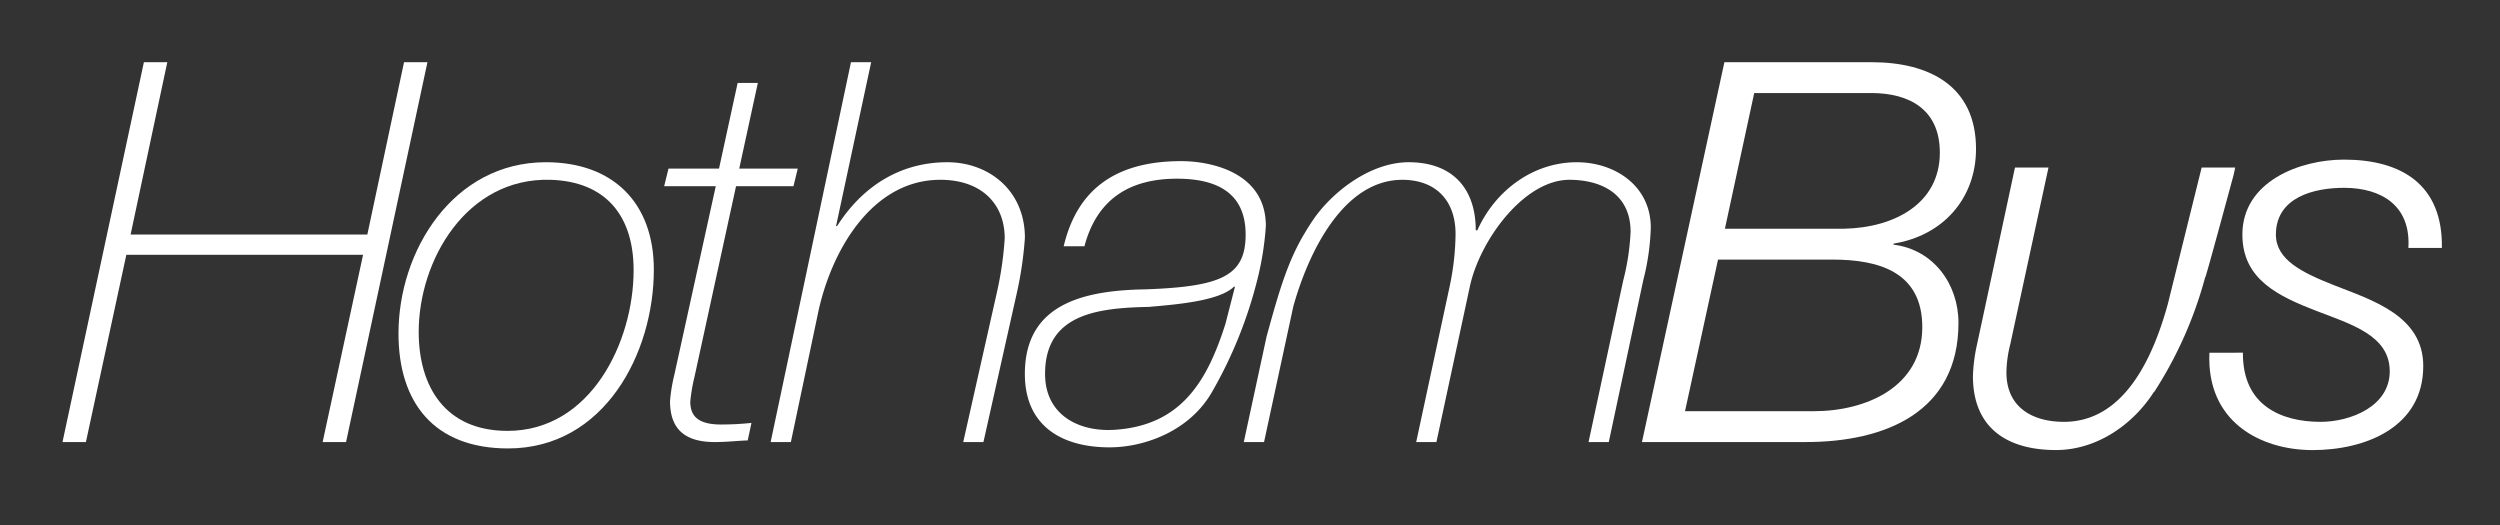 <svg xmlns="http://www.w3.org/2000/svg" xmlns:xlink="http://www.w3.org/1999/xlink" width="400" height="84" viewBox="0 0 400 84">
  <rect x="0" y="0" width="400" height="84" fill="#333333" stroke="none"/>
  <defs>
    <clipPath id="clip-logo-white">
      <rect width="400" height="84"/>
    </clipPath>
  </defs>
  <g id="logo-white" clip-path="url(#clip-logo-white)">
    <g id="Group_551" data-name="Group 551" transform="translate(-49.73 -29.825)">
      <path id="Path_1173" data-name="Path 1173" d="M65.216,161.424h3.745L63.088,189h37.878l5.873-27.579h3.745L97.561,222.2H93.816l6.468-29.961H62.407L55.938,222.2H52.193Z" transform="translate(7.537 -121.645)" fill="#fff"/>
      <path id="Path_1174" data-name="Path 1174" d="M133.342,190.612c0,13.364-7.916,28.6-23.322,28.6-11.831,0-17.534-7.321-17.534-18.386,0-13.279,8.767-27.408,23.577-27.408,10.724,0,17.279,6.469,17.279,17.193m-37.622,9.96c0,8.767,4.256,15.832,14.214,15.832,13.364,0,20.174-14.3,20.174-25.707,0-8.6-4.341-14.214-13.364-14.469-13.363-.342-21.024,12.852-21.024,24.343" transform="translate(21.002 -117.637)" fill="#fff"/>
      <path id="Path_1175" data-name="Path 1175" d="M125.037,177.618h8.085l2.98-13.706h3.233l-2.979,13.706h9.363l-.68,2.809h-9.192L129.207,210.9a27.732,27.732,0,0,0-.682,4c0,2.467,1.446,3.66,4.936,3.66a46.548,46.548,0,0,0,4.852-.255l-.6,2.808c-1.107,0-3.235.255-5.278.255-5.106,0-7.151-2.383-7.151-6.553a26.452,26.452,0,0,1,.682-4.172l6.639-30.216h-8.256Z" transform="translate(31.65 -120.814)" fill="#fff"/>
      <path id="Path_1176" data-name="Path 1176" d="M149.969,161.424H153.2l-5.618,26.216h.171c3.83-6.042,9.789-10.213,17.619-10.213,6.64,0,12.426,4.511,12.426,12.086a58.762,58.762,0,0,1-1.276,8.767L171.164,222.2H167.93l5.362-23.833a55.257,55.257,0,0,0,1.277-8.767c0-5.533-3.746-9.363-10.3-9.363-11.066,0-17.535,11.577-19.577,21.364l-4.34,20.6h-3.235Z" transform="translate(35.916 -121.645)" fill="#fff"/>
      <path id="Path_1177" data-name="Path 1177" d="M254.8,161.424h23.579c9.107,0,16.682,3.746,16.682,13.875,0,7.916-5.277,13.874-13.194,15.149v.172c6.3.766,10.385,6.213,10.385,12.513,0,14.3-11.747,19.065-24.43,19.065H241.611Zm-6.3,55.839h20.6c8.428,0,17.364-3.916,17.364-13.448,0-8.853-6.979-10.811-14.384-10.811h-18.3Zm6.383-29.2h19.152c7.83-.171,15.236-3.916,15.236-12.173,0-6.895-4.852-9.534-10.98-9.534H259.571Z" transform="translate(70.833 -121.645)" fill="#fff"/>
      <path id="Path_1178" data-name="Path 1178" d="M315.029,204c-.085,8.512,6.213,11.064,12.428,11.064,4.764,0,11.064-2.467,11.064-8.085,0-5.7-6.044-7.49-11.831-9.7-5.874-2.3-11.746-4.936-11.746-12.172,0-8.512,9.194-12,16.257-12,9.194,0,15.833,4,15.662,14.13H341.5c.424-6.724-4.257-9.618-10.3-9.618-4.681,0-10.895,1.446-10.895,7.49,0,4.085,4.341,6.128,9.279,8.086,6.042,2.383,14.3,4.851,14.3,12.937,0,9.874-9.362,13.45-17.7,13.45-8.428,0-17.025-4.6-16.514-15.578Z" transform="translate(93.568 -117.744)" fill="#fff"/>
      <path id="Path_1179" data-name="Path 1179" d="M317.9,174.056l-5.417,21.851c-3.37,12.232-8.883,18.836-16.629,18.836-4.766,0-9.192-2.127-9.192-7.916a19.227,19.227,0,0,1,.6-4.427l6.131-28.344h-5.362l-6.045,28.175a27.178,27.178,0,0,0-.682,5.193c0,8.427,5.62,11.831,13.279,11.831,6.555,0,12.344-4.085,15.663-9.278h.049a64.486,64.486,0,0,0,8.133-18.246c.041-.108.089-.2.127-.319.032-.105.071-.236.116-.387.787-2.663,3.306-11.97,4.335-15.768.012-.051.025-.1.037-.148l.226-1.053Z" transform="translate(84.095 -117.424)" fill="#fff"/>
      <path id="Path_1180" data-name="Path 1180" d="M204.852,192.046a48.507,48.507,0,0,0,1.311-8.374c0-8.769-9.108-10.385-13.536-10.385-9.786,0-16.512,3.916-18.809,13.618h3.319c1.958-7.4,7.064-10.809,14.812-10.809,7.914,0,10.979,3.489,10.979,8.938,0,6.64-3.914,8.341-16.086,8.768-9.961.169-19.237,2.381-19.237,13.532,0,8.428,6.044,11.747,13.535,11.747,5.749,0,12.923-2.7,16.435-8.911a69.909,69.909,0,0,0,7.237-17.97c.016-.051.028-.1.04-.153m-5.159,7.286c-2.887,9.063-7.006,16.237-17.706,16.939-5.773.379-11.15-2.383-11.15-8.938,0-9.619,8.428-10.555,16.6-10.724,3.745-.342,11.234-.851,13.619-3.235h.168Z" transform="translate(46.104 -117.681)" fill="#fff"/>
      <path id="Path_1181" data-name="Path 1181" d="M247.147,173.419c-7.066,0-13.109,4.6-15.918,10.895h-.255c0-6.81-3.83-10.895-10.724-10.895-5.9,0-11.8,4.373-15.033,8.835v.005c-.4.566-.794,1.169-1.186,1.794-.148.248-.3.494-.436.746l-.008-.007c-2.774,4.613-4.171,9.59-6.069,16.469l-3.657,16.929H197.1l4.683-21.7c2.532-9.032,8.17-20.259,17.449-20.259,5.191,0,8.511,3.15,8.511,8.681a42.364,42.364,0,0,1-.938,8.342l-5.362,24.94h3.235l5.362-24.94c1.62-7.4,8.681-17.024,15.918-17.024,4.935,0,9.79,2.128,9.79,8.343a38.234,38.234,0,0,1-1.193,7.829l-5.533,25.792h3.235l5.533-25.962a37.956,37.956,0,0,0,1.189-8.341c0-6.726-5.785-10.469-11.829-10.469" transform="translate(54.877 -117.637)" fill="#fff"/>
    </g>
  </g>
</svg>
